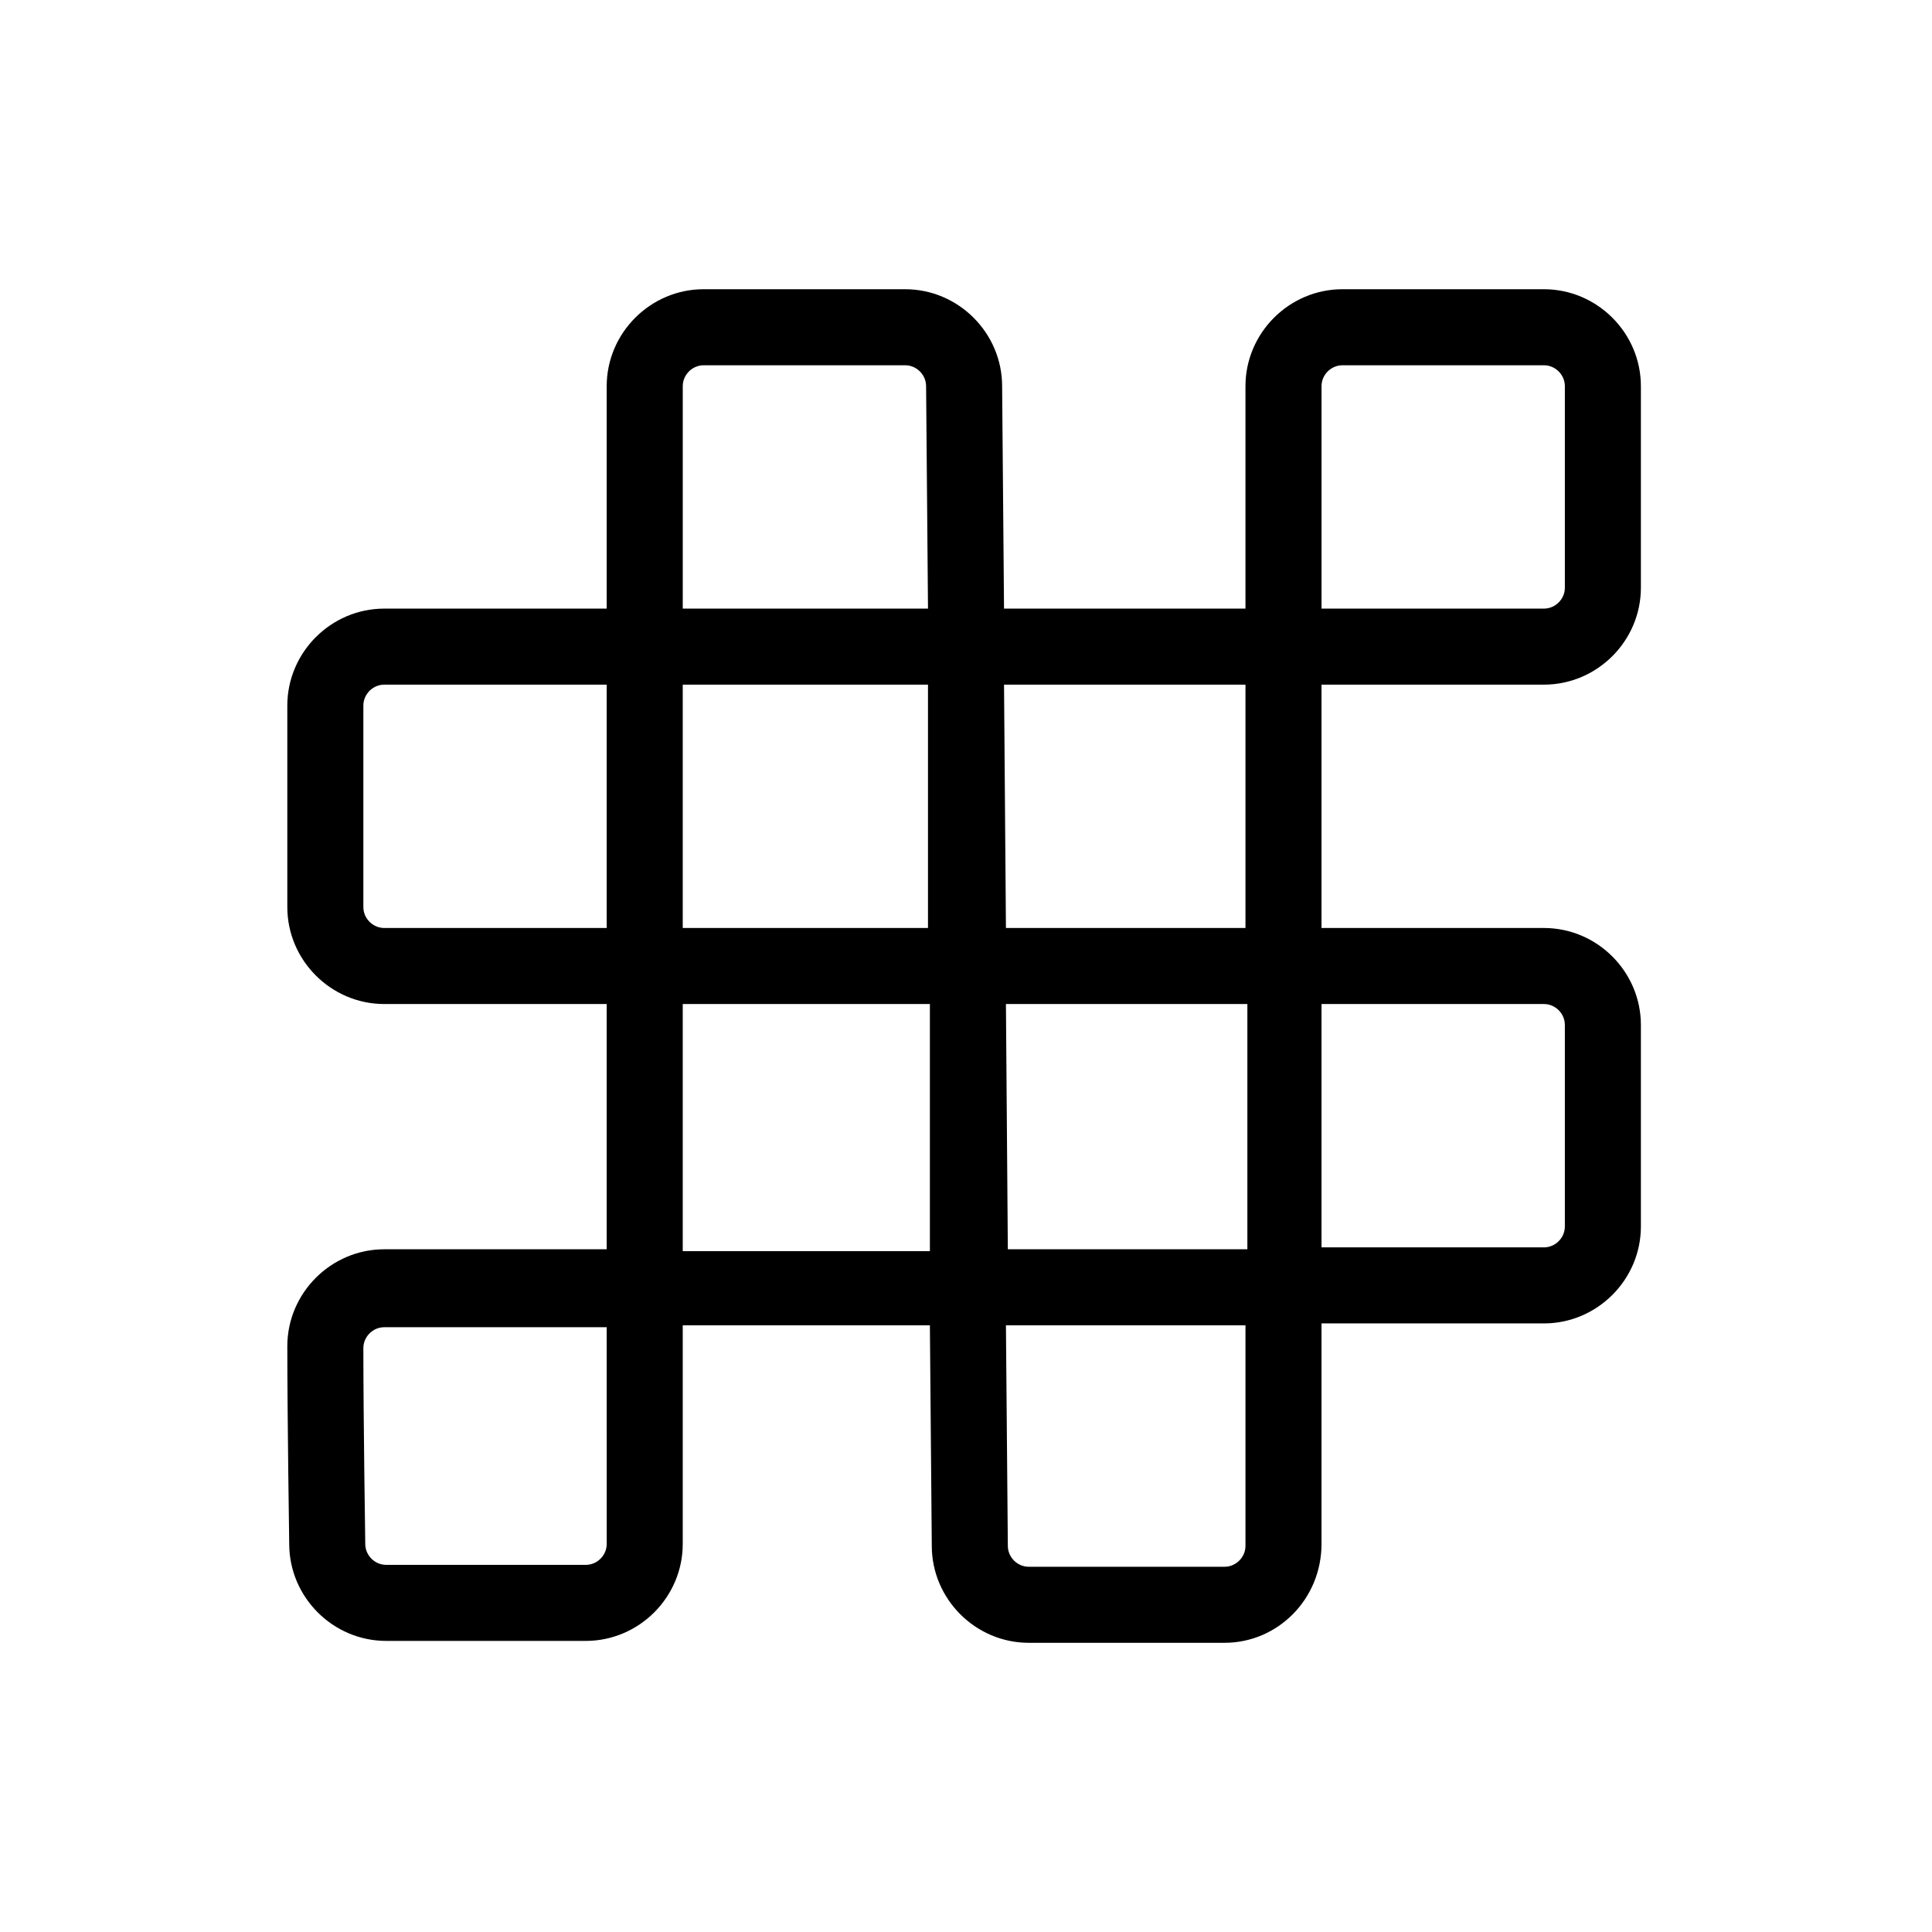 <?xml version="1.0" encoding="UTF-8"?>
<!-- Uploaded to: SVG Repo, www.svgrepo.com, Generator: SVG Repo Mixer Tools -->
<svg fill="#000000" width="800px" height="800px" version="1.1" viewBox="144 144 512 512" xmlns="http://www.w3.org/2000/svg">
 <path d="m468.52 579.36h-51.891c-14.105 0-25.695-11.586-25.695-25.695l-0.504-58.441h-65.496v57.938c0 14.105-11.586 25.695-25.695 25.695h-52.898c-14.105 0-25.695-11.586-25.695-25.695 0 0-0.504-33.754-0.504-52.395 0-14.105 11.586-25.695 25.695-25.695h58.945v-64.992h-58.945c-14.105 0-25.695-11.586-25.695-25.695v-53.402c0-14.105 11.586-25.695 25.695-25.695h58.945v-58.945c0-14.105 11.586-25.695 25.695-25.695h53.402c14.105 0 25.695 11.586 25.695 25.695l0.504 58.945h63.984v-58.945c0-14.105 11.586-25.695 25.695-25.695h53.402c14.105 0 25.695 11.586 25.695 25.695v53.402c0 14.105-11.586 25.695-25.695 25.695h-58.945v64.488h54.41 4.535c14.105 0 25.695 11.586 25.695 25.695v53.402c0 14.105-11.586 25.695-25.695 25.695h-58.945v58.441c0 14.609-11.586 26.199-25.695 26.199zm-57.938-84.137 0.504 58.441c0 3.023 2.519 5.543 5.543 5.543h51.891c3.023 0 5.543-2.519 5.543-5.543v-58.441h-63.48zm-105.8 0.504h-58.945c-3.023 0-5.543 2.519-5.543 5.543 0 18.641 0.504 51.891 0.504 51.891 0 3.023 2.519 5.543 5.543 5.543h52.902c3.023 0 5.543-2.519 5.543-5.543zm20.152-85.648v65.496h65.496v-65.496h-65.496zm85.648 0 0.504 64.992h63.48v-64.992h-63.984zm83.633 0v64.488h58.945c3.023 0 5.543-2.519 5.543-5.543v-53.402c0-3.023-2.519-5.543-5.543-5.543h-4.535-54.41zm-83.633-20.152h63.48v-64.488h-63.984zm-85.648 0h64.992v-64.488h-64.992zm-79.098-64.488c-3.023 0-5.543 2.519-5.543 5.543v53.402c0 3.023 2.519 5.543 5.543 5.543h58.945v-64.488zm248.38-20.152h58.945c3.023 0 5.543-2.519 5.543-5.543v-53.402c0-3.023-2.519-5.543-5.543-5.543h-53.402c-3.023 0-5.543 2.519-5.543 5.543zm-169.28 0h64.992l-0.504-58.945c0-3.023-2.519-5.543-5.543-5.543h-53.402c-3.023 0-5.543 2.519-5.543 5.543z"/>
</svg>